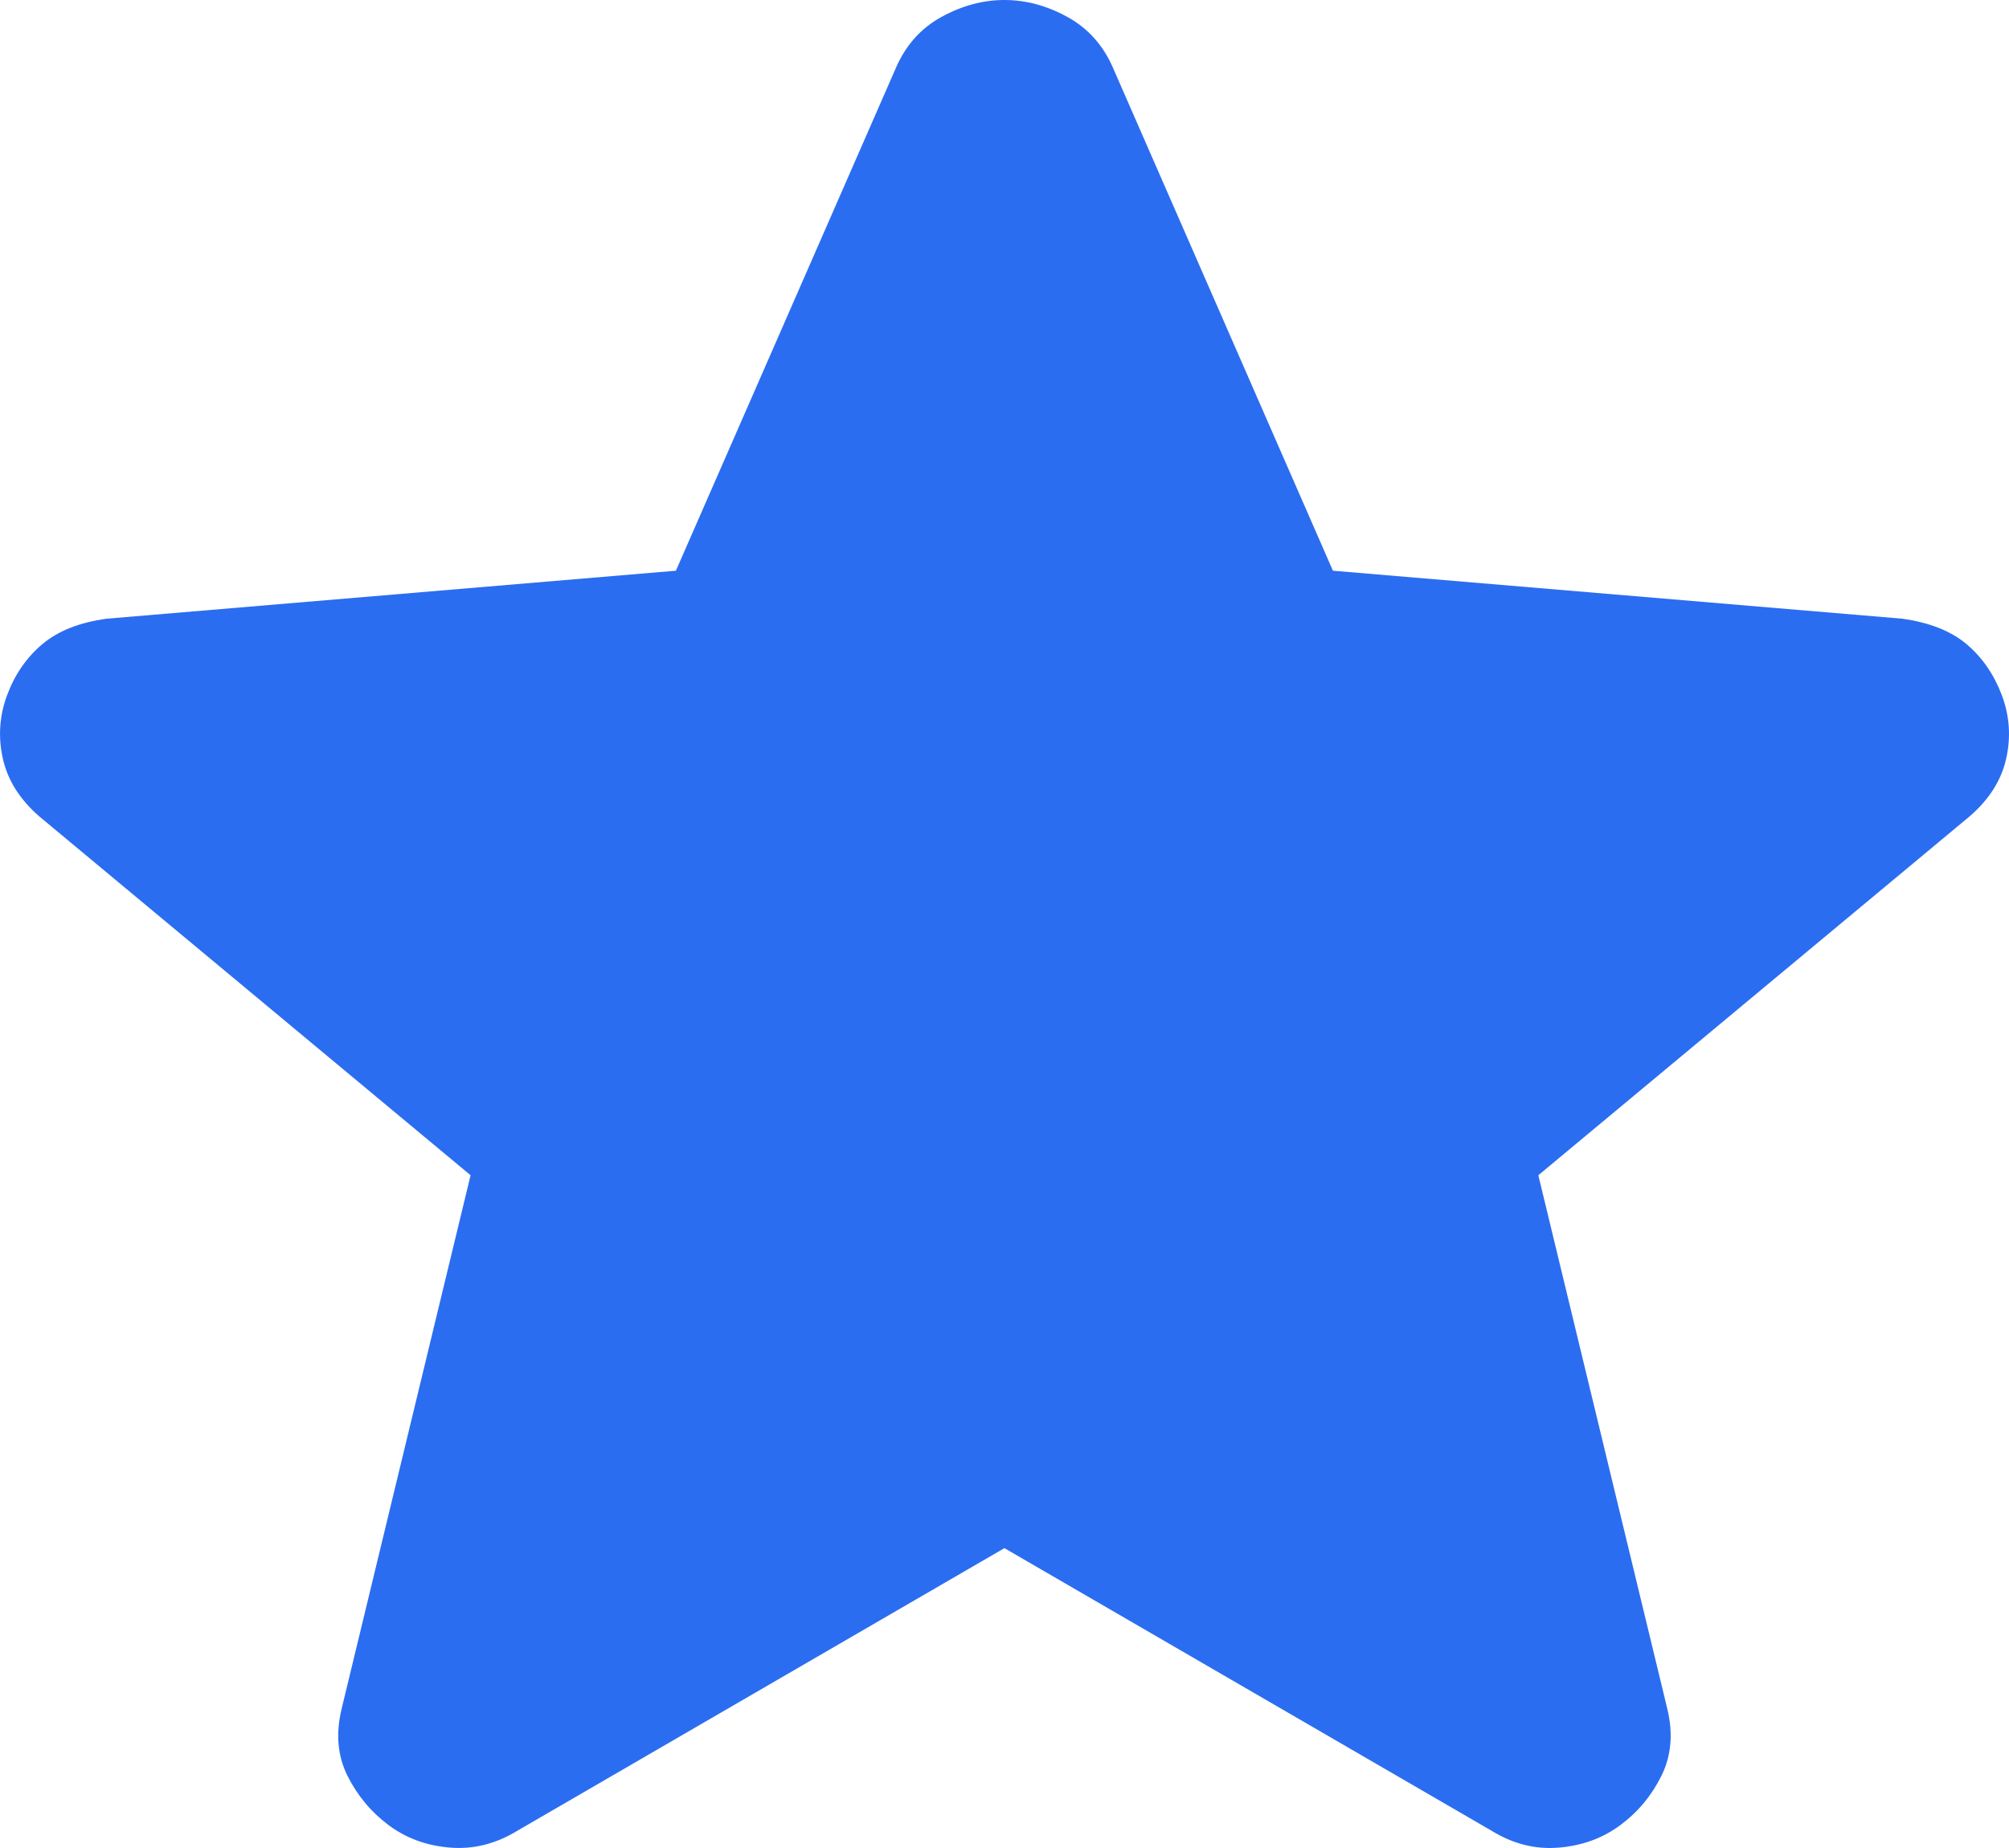 <?xml version="1.0" encoding="UTF-8"?> <svg xmlns="http://www.w3.org/2000/svg" width="25" height="23" viewBox="0 0 25 23" fill="none"><path d="M12.499 19.268L6.44 22.784C6.172 22.948 5.893 23.019 5.601 22.995C5.309 22.972 5.053 22.878 4.834 22.714C4.615 22.55 4.445 22.345 4.323 22.099C4.201 21.854 4.177 21.578 4.25 21.272L5.856 14.627L0.49 10.162C0.247 9.951 0.095 9.71 0.035 9.44C-0.025 9.17 -0.007 8.907 0.089 8.65C0.185 8.393 0.331 8.182 0.527 8.017C0.723 7.852 0.99 7.746 1.33 7.7L8.411 7.103L11.149 0.844C11.271 0.563 11.459 0.352 11.715 0.211C11.971 0.07 12.233 0 12.499 0C12.766 0 13.027 0.07 13.283 0.211C13.539 0.352 13.728 0.563 13.85 0.844L16.587 7.103L23.669 7.7C24.009 7.747 24.277 7.853 24.472 8.017C24.666 8.181 24.812 8.392 24.91 8.65C25.007 8.907 25.026 9.171 24.965 9.441C24.905 9.711 24.753 9.951 24.508 10.162L19.143 14.627L20.749 21.272C20.822 21.577 20.797 21.853 20.676 22.099C20.554 22.346 20.384 22.551 20.165 22.714C19.946 22.877 19.69 22.971 19.398 22.995C19.106 23.02 18.826 22.949 18.559 22.784L12.499 19.268Z" fill="#2B6DF1"></path></svg> 